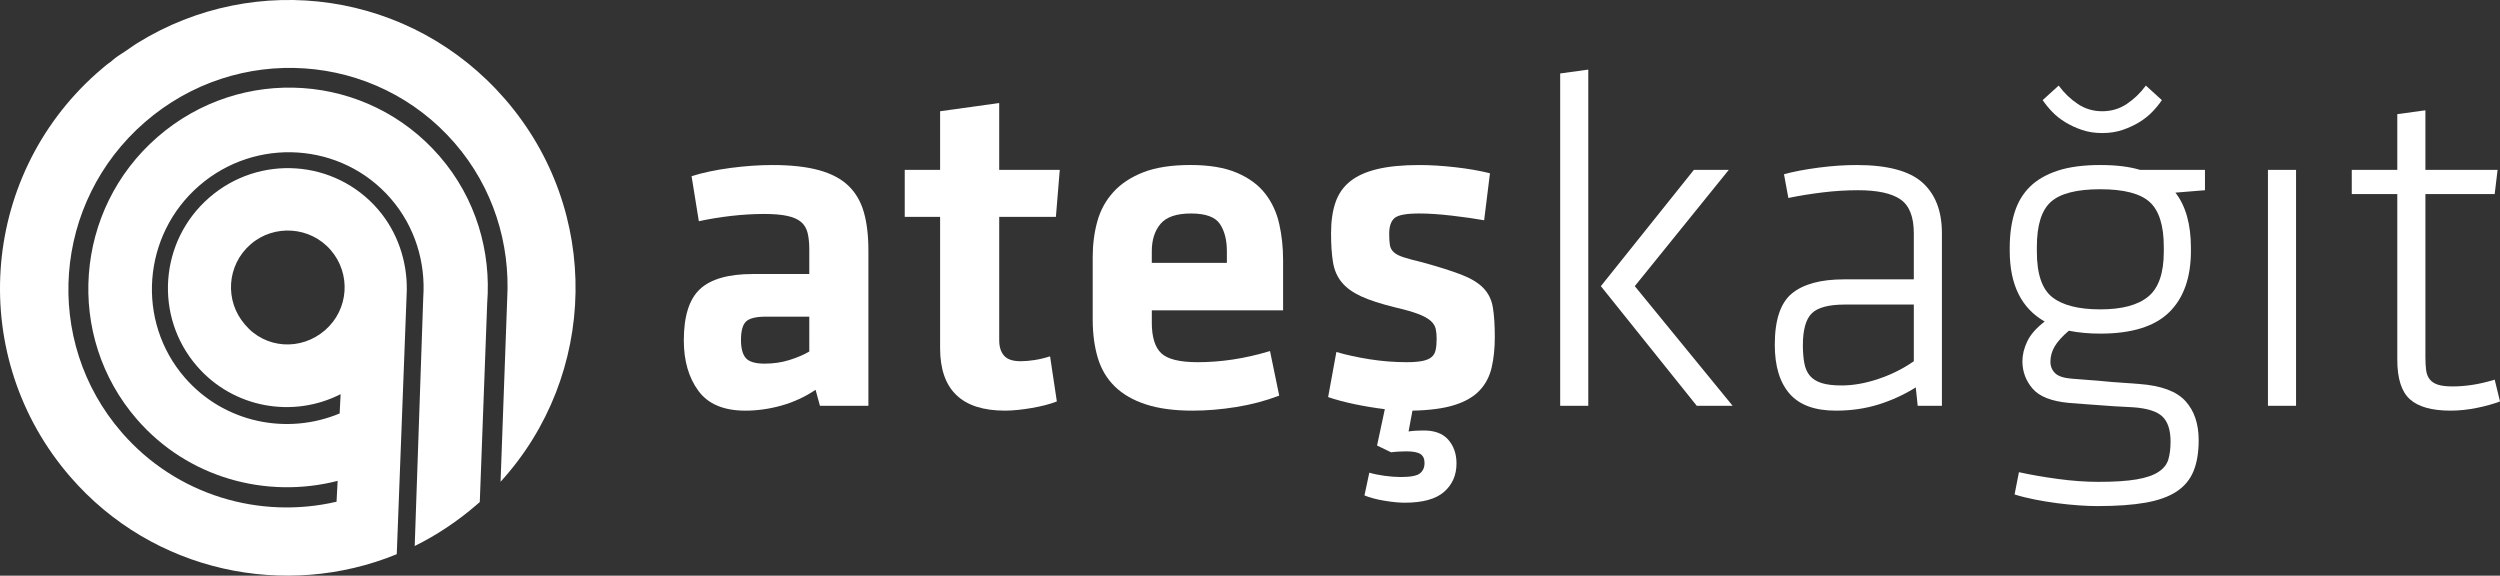 <?xml version="1.0" encoding="utf-8"?>
<!-- Generator: Adobe Illustrator 13.0.0, SVG Export Plug-In . SVG Version: 6.00 Build 14948)  -->
<!DOCTYPE svg PUBLIC "-//W3C//DTD SVG 1.1//EN" "http://www.w3.org/Graphics/SVG/1.1/DTD/svg11.dtd">
<svg version="1.1" id="Layer_1" xmlns="http://www.w3.org/2000/svg" xmlns:xlink="http://www.w3.org/1999/xlink" x="0px" y="0px"
	 width="270px" height="62.172px" viewBox="0 0 270 62.172" enable-background="new 0 0 270 62.172" xml:space="preserve">
<rect x="0" y="0" width="270" height="62.172" fill="#333333" stroke="none"/>
<g>
	<g>
		<path fill="#FFFFFF" d="M35.102,35.664c2.589-2.247,2.82-6.113,0.614-8.66c-2.206-2.547-6.108-2.824-8.652-0.616
			c-2.588,2.248-2.819,6.116-0.613,8.661C28.652,37.681,32.513,37.913,35.102,35.664 M21.273,39.546
			c-4.648-5.365-4.071-13.518,1.333-18.211s13.548-4.114,18.197,1.252c2.167,2.5,3.177,5.688,3.13,8.756L42.85,59.854
			c-11.983,4.909-26.309,1.971-35.253-8.353c-11.15-12.868-9.863-32.234,2.788-43.54c0.135-0.118,0.226-0.196,0.362-0.314
			c0.409-0.355,0.817-0.71,1.22-0.979c0.046-0.04,0.091-0.08,0.182-0.158c0.363-0.315,0.721-0.546,1.078-0.777
			c0.09-0.079,0.267-0.152,0.358-0.231c0.312-0.191,0.584-0.427,0.896-0.619c0.09-0.079,0.266-0.152,0.356-0.231
			c12.794-7.922,29.594-5.619,39.72,6.067c10.441,12.05,9.993,29.812-0.496,41.312l0.717-19.747
			c0.337-5.949-1.493-12.012-5.67-16.831c-8.55-9.867-23.523-10.89-33.468-2.252C5.692,21.839,4.588,36.822,13.137,46.69
			c5.911,6.821,14.933,9.425,23.21,7.496l0.118-2.253c-7.684,1.971-16.175-0.297-21.691-6.663
			c-7.762-8.958-6.794-22.629,2.244-30.479c9.038-7.848,22.655-6.922,30.456,2.082c3.939,4.546,5.579,10.296,5.143,15.854
			L51.817,54.22c-0.091,0.079-0.227,0.196-0.318,0.275c-2.089,1.815-4.37,3.316-6.71,4.474l0.923-26.858
			c0.264-3.737-0.868-7.616-3.508-10.662c-5.279-6.093-14.569-6.711-20.7-1.386c-6.132,5.324-6.832,14.618-1.553,20.712
			c4.255,4.911,11.064,6.248,16.731,3.878l0.104-2.084C31.656,45.19,25.213,44.092,21.273,39.546"/>
		<g>
			<path fill="#FFFFFF" d="M93.786,43.826h-5.232L88.083,42.1c-1.151,0.768-2.38,1.334-3.688,1.701
				c-1.308,0.366-2.608,0.549-3.898,0.549c-2.337,0-4.029-0.715-5.075-2.146c-1.047-1.429-1.57-3.244-1.57-5.441
				c0-2.615,0.584-4.464,1.753-5.546c1.167-1.08,3.061-1.622,5.677-1.622h6.121v-2.668c0-0.698-0.062-1.29-0.183-1.778
				c-0.122-0.489-0.358-0.881-0.706-1.178c-0.349-0.296-0.847-0.515-1.491-0.654c-0.646-0.139-1.475-0.21-2.486-0.21
				c-1.151,0-2.337,0.071-3.557,0.21c-1.222,0.14-2.39,0.332-3.505,0.575l-0.785-4.865c1.22-0.384,2.624-0.68,4.211-0.89
				c1.587-0.209,3.095-0.314,4.526-0.314c1.989,0,3.654,0.184,4.997,0.55c1.342,0.366,2.407,0.925,3.191,1.674
				c0.785,0.751,1.343,1.701,1.675,2.853c0.331,1.15,0.497,2.528,0.497,4.133V43.826z M87.403,34.199h-4.709
				c-1.046,0-1.752,0.175-2.119,0.523c-0.366,0.349-0.549,1.012-0.549,1.988c0,0.907,0.174,1.562,0.523,1.962
				c0.348,0.401,1.028,0.602,2.04,0.602c0.942,0,1.832-0.13,2.669-0.393c0.836-0.262,1.552-0.565,2.145-0.915V34.199z"/>
			<path fill="#FFFFFF" d="M114.139,43.355c-0.349,0.14-0.759,0.271-1.229,0.393c-0.471,0.121-0.959,0.227-1.465,0.313
				s-1.011,0.157-1.517,0.21c-0.505,0.053-0.968,0.078-1.386,0.078c-4.675,0-7.011-2.25-7.011-6.749v-14.18h-3.82v-5.074h3.82
				v-6.332l6.383-0.889v7.221h6.541l-0.418,5.074h-6.122v13.342c0,0.698,0.174,1.248,0.523,1.648
				c0.349,0.401,0.942,0.602,1.779,0.602c0.488,0,1.002-0.043,1.543-0.131c0.541-0.086,1.089-0.218,1.648-0.393L114.139,43.355z"/>
			<path fill="#FFFFFF" d="M124.394,34.827c0,1.569,0.339,2.678,1.02,3.322c0.68,0.646,1.997,0.968,3.95,0.968
				c1.221,0,2.477-0.095,3.768-0.287c1.29-0.191,2.633-0.498,4.029-0.916l0.994,4.813c-1.464,0.559-3.008,0.968-4.631,1.229
				c-1.622,0.262-3.2,0.393-4.734,0.393c-1.989,0-3.671-0.228-5.049-0.681c-1.378-0.452-2.494-1.099-3.348-1.935
				c-0.855-0.838-1.465-1.867-1.832-3.088c-0.366-1.221-0.549-2.598-0.549-4.133v-6.75c0-1.36,0.165-2.643,0.497-3.845
				c0.331-1.204,0.906-2.259,1.727-3.167c0.819-0.906,1.901-1.621,3.244-2.145c1.342-0.523,3.042-0.785,5.101-0.785
				c2.022,0,3.689,0.28,4.996,0.838c1.309,0.558,2.329,1.308,3.062,2.249c0.732,0.942,1.238,2.033,1.517,3.271
				c0.279,1.238,0.418,2.537,0.418,3.897v5.442h-14.178V34.827z M124.394,28.392h8.109v-1.255c0-1.222-0.253-2.207-0.759-2.957
				c-0.505-0.749-1.542-1.124-3.113-1.124c-1.569,0-2.668,0.375-3.296,1.124c-0.628,0.75-0.941,1.735-0.941,2.957V28.392z"/>
			<path fill="#FFFFFF" d="M157.302,50.053c0,1.256-0.444,2.276-1.334,3.062c-0.889,0.784-2.311,1.177-4.264,1.177
				c-0.594,0-1.317-0.07-2.171-0.21s-1.579-0.332-2.171-0.575l0.523-2.459c0.453,0.139,1.003,0.252,1.648,0.341
				c0.646,0.086,1.229,0.13,1.753,0.13c1.046,0,1.735-0.13,2.067-0.393c0.331-0.262,0.496-0.637,0.496-1.125
				c0-0.453-0.149-0.776-0.445-0.967c-0.296-0.192-0.811-0.288-1.542-0.288c-0.176,0-0.428,0.007-0.76,0.025
				c-0.332,0.018-0.619,0.044-0.863,0.078l-1.517-0.731l0.838-3.925c-1.117-0.14-2.216-0.323-3.297-0.549
				c-1.081-0.228-2.023-0.479-2.825-0.759l0.889-4.866c1.081,0.313,2.285,0.576,3.61,0.785c1.326,0.209,2.651,0.313,3.977,0.313
				c0.697,0,1.264-0.043,1.7-0.131c0.436-0.086,0.767-0.227,0.994-0.419c0.228-0.19,0.375-0.452,0.445-0.784
				c0.07-0.331,0.105-0.74,0.105-1.229c0-0.384-0.035-0.732-0.105-1.047c-0.07-0.313-0.254-0.601-0.549-0.863
				c-0.297-0.261-0.741-0.504-1.334-0.732c-0.593-0.227-1.412-0.461-2.458-0.706c-1.57-0.384-2.809-0.785-3.715-1.203
				c-0.907-0.419-1.605-0.924-2.093-1.518c-0.489-0.593-0.803-1.316-0.942-2.171c-0.14-0.854-0.209-1.893-0.209-3.113
				c0-1.29,0.157-2.397,0.472-3.322c0.313-0.924,0.836-1.683,1.569-2.276c0.732-0.592,1.708-1.037,2.93-1.334
				c1.221-0.296,2.738-0.445,4.552-0.445c1.186,0,2.477,0.079,3.872,0.236c1.395,0.156,2.649,0.375,3.767,0.654l-0.628,5.074
				c-0.977-0.174-2.136-0.34-3.479-0.496c-1.343-0.157-2.521-0.235-3.532-0.235c-1.396,0-2.285,0.165-2.668,0.496
				c-0.384,0.332-0.576,0.898-0.576,1.7c0,0.523,0.026,0.934,0.079,1.23s0.191,0.549,0.418,0.758c0.228,0.21,0.584,0.393,1.073,0.55
				c0.488,0.157,1.168,0.34,2.041,0.549c1.779,0.489,3.182,0.935,4.211,1.335c1.029,0.401,1.813,0.881,2.354,1.438
				c0.541,0.559,0.881,1.256,1.021,2.093c0.139,0.838,0.209,1.902,0.209,3.191c0,1.222-0.113,2.32-0.34,3.297
				s-0.663,1.805-1.308,2.484c-0.646,0.681-1.552,1.204-2.721,1.57c-1.168,0.366-2.677,0.566-4.526,0.602l-0.418,2.249
				c0.209-0.034,0.445-0.061,0.706-0.077c0.262-0.019,0.515-0.027,0.759-0.027c1.256-0.035,2.188,0.288,2.799,0.969
				C156.997,48.143,157.302,49.006,157.302,50.053z"/>
			<path fill="#FFFFFF" d="M168.5,43.826V7.934l3.034-0.418v36.311H168.5z M186.707,18.347l-10.151,12.557l10.569,12.923h-3.873
				l-10.359-12.923l10.046-12.557H186.707z"/>
			<path fill="#FFFFFF" d="M209.728,43.826h-2.616l-0.209-1.988c-1.222,0.768-2.547,1.379-3.977,1.831
				c-1.431,0.453-2.982,0.681-4.656,0.681c-2.269,0-3.933-0.609-4.997-1.832c-1.064-1.219-1.596-2.981-1.596-5.284
				c0-2.685,0.618-4.533,1.856-5.545c1.239-1.012,3.113-1.518,5.625-1.518h7.534V25.2c0-1.779-0.479-3-1.438-3.663
				c-0.96-0.662-2.485-0.993-4.578-0.993c-1.255,0-2.529,0.078-3.819,0.235c-1.291,0.157-2.529,0.357-3.715,0.602l-0.471-2.563
				c1.011-0.279,2.241-0.515,3.688-0.707c1.446-0.191,2.833-0.288,4.16-0.288c3.313,0,5.677,0.628,7.089,1.884
				c1.413,1.256,2.119,3.087,2.119,5.494V43.826z M206.693,32.892h-7.43c-1.744,0-2.938,0.313-3.583,0.941
				c-0.646,0.628-0.969,1.779-0.969,3.453c0,0.732,0.053,1.378,0.157,1.936c0.104,0.559,0.305,1.013,0.602,1.361
				c0.296,0.349,0.715,0.61,1.256,0.784c0.541,0.175,1.264,0.262,2.172,0.262c1.255,0,2.58-0.235,3.976-0.707
				c1.396-0.471,2.668-1.106,3.819-1.909V32.892z"/>
			<path fill="#FFFFFF" d="M236.62,27.084c0,2.896-0.784,5.109-2.354,6.645c-1.57,1.535-4.047,2.302-7.431,2.302
				c-1.221,0-2.354-0.104-3.4-0.313c-0.697,0.593-1.203,1.151-1.517,1.674c-0.314,0.523-0.472,1.081-0.472,1.675
				c0,0.488,0.166,0.897,0.497,1.229s0.934,0.532,1.805,0.602c0.803,0.069,1.474,0.122,2.016,0.157
				c0.54,0.035,1.063,0.078,1.569,0.131c0.505,0.052,1.046,0.096,1.622,0.13c0.575,0.036,1.281,0.088,2.119,0.157
				c2.336,0.175,3.984,0.785,4.943,1.831c0.96,1.047,1.439,2.46,1.439,4.239c0,1.324-0.187,2.44-0.56,3.348
				c-0.373,0.906-0.983,1.64-1.831,2.197c-0.849,0.559-1.97,0.959-3.364,1.204c-1.396,0.243-3.122,0.365-5.18,0.365
				c-0.595,0-1.266-0.025-2.015-0.078c-0.751-0.052-1.526-0.131-2.329-0.235s-1.604-0.235-2.406-0.393s-1.535-0.34-2.197-0.549
				l0.471-2.406c1.256,0.278,2.659,0.522,4.213,0.731c1.551,0.21,3.008,0.314,4.368,0.314c1.708,0,3.078-0.088,4.106-0.263
				c1.029-0.175,1.822-0.443,2.381-0.811c0.558-0.365,0.915-0.819,1.072-1.359c0.157-0.542,0.235-1.178,0.235-1.911
				c0-1.254-0.297-2.163-0.888-2.72c-0.593-0.558-1.656-0.89-3.189-0.994c-0.803-0.035-1.456-0.07-1.961-0.104
				c-0.506-0.035-0.985-0.07-1.438-0.104c-0.452-0.034-0.94-0.069-1.463-0.105c-0.523-0.034-1.203-0.086-2.039-0.156
				c-1.883-0.175-3.19-0.688-3.923-1.543c-0.732-0.855-1.099-1.84-1.099-2.957c0-0.696,0.175-1.412,0.523-2.145
				c0.348-0.733,0.976-1.447,1.883-2.146c-2.518-1.431-3.776-3.977-3.776-7.639V26.77c0-1.43,0.174-2.703,0.523-3.819
				c0.348-1.116,0.906-2.049,1.674-2.799c0.767-0.749,1.77-1.325,3.01-1.727c1.236-0.401,2.763-0.603,4.576-0.603
				c1.709,0,3.141,0.176,4.291,0.524h7.012v2.197l-3.192,0.261c1.116,1.432,1.674,3.419,1.674,5.965V27.084z M233.69,26.665
				c0-2.302-0.506-3.915-1.517-4.84c-1.013-0.924-2.791-1.387-5.338-1.387c-2.546,0-4.325,0.455-5.336,1.361
				c-1.013,0.907-1.518,2.529-1.518,4.865v0.523c0,2.406,0.558,4.046,1.674,4.918c1.117,0.872,2.844,1.308,5.18,1.308
				c2.338,0,4.064-0.462,5.18-1.386c1.116-0.924,1.675-2.537,1.675-4.84V26.665z M233.481,10.812
				c-0.279,0.419-0.619,0.837-1.021,1.256c-0.401,0.419-0.872,0.794-1.412,1.125c-0.541,0.332-1.144,0.61-1.805,0.837
				c-0.663,0.228-1.396,0.34-2.197,0.34c-0.804,0-1.536-0.112-2.197-0.34c-0.664-0.227-1.266-0.505-1.807-0.837
				c-0.54-0.331-1.012-0.706-1.412-1.125c-0.401-0.418-0.741-0.837-1.021-1.256l1.727-1.569c0.593,0.803,1.282,1.465,2.067,1.988
				c0.785,0.523,1.665,0.784,2.643,0.784c0.976,0,1.856-0.261,2.642-0.784c0.784-0.523,1.473-1.186,2.066-1.988L233.481,10.812z"/>
			<path fill="#FFFFFF" d="M244.938,43.826V18.347h3.035v25.479H244.938z"/>
			<path fill="#FFFFFF" d="M270,43.355c-0.732,0.279-1.578,0.514-2.537,0.706c-0.96,0.191-1.893,0.288-2.8,0.288
				c-2.023,0-3.487-0.41-4.395-1.229c-0.907-0.818-1.36-2.241-1.36-4.265V20.962h-4.917v-2.615h4.917v-6.018l3.035-0.418v6.436
				h7.796l-0.314,2.615h-7.481v17.58c0,0.558,0.025,1.038,0.078,1.438c0.052,0.402,0.184,0.732,0.393,0.994s0.506,0.454,0.89,0.575
				c0.384,0.123,0.906,0.185,1.569,0.185c1.465,0,2.982-0.244,4.552-0.733L270,43.355z"/>
		</g>
	</g>
</g>
</svg>
